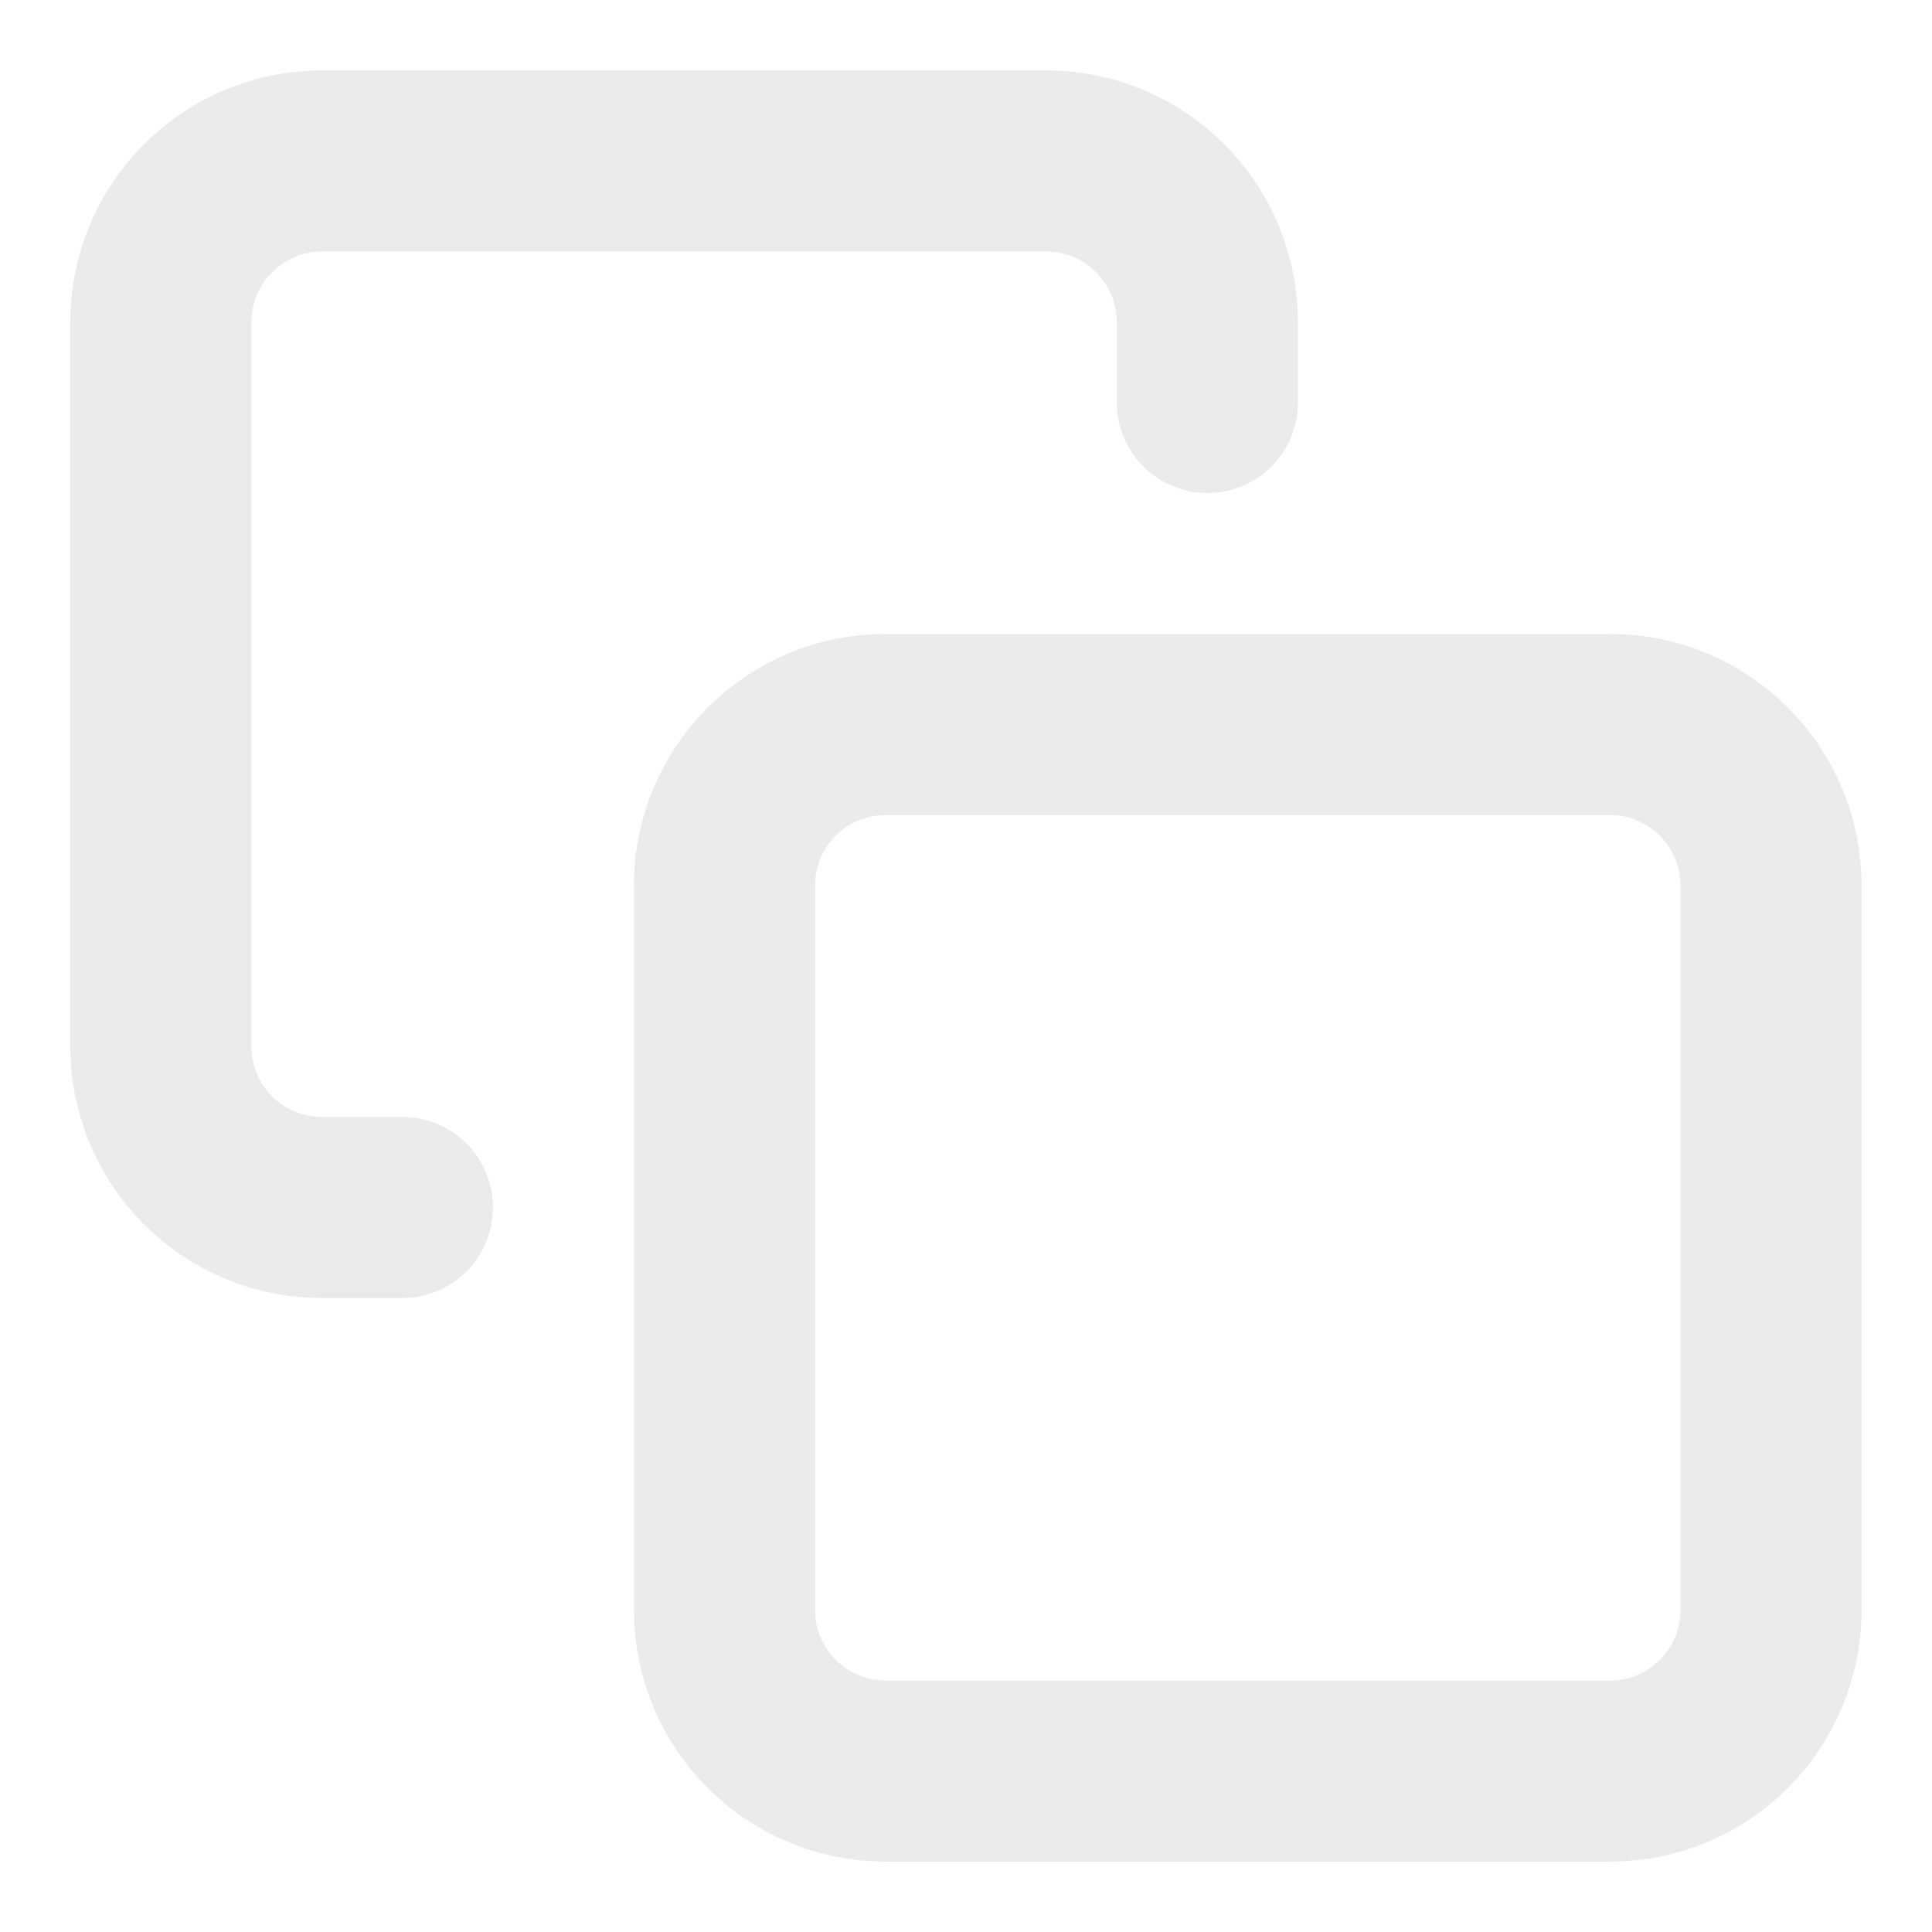 <svg width="16" height="16" viewBox="0 0 16 16" fill="none" xmlns="http://www.w3.org/2000/svg">
<g clip-path="url(#clip0_189_2226)">
<path d="M13.333 6H7.333C6.597 6 6 6.597 6 7.333V13.333C6 14.07 6.597 14.667 7.333 14.667H13.333C14.07 14.667 14.667 14.07 14.667 13.333V7.333C14.667 6.597 14.07 6 13.333 6Z" stroke="#E8EAEB" stroke-width="1.5" stroke-linecap="round" stroke-linejoin="round"/>
<path d="M3.332 10H2.665C2.312 10 1.973 9.86 1.723 9.61C1.473 9.36 1.332 9.02 1.332 8.667V2.667C1.332 2.313 1.473 1.974 1.723 1.724C1.973 1.474 2.312 1.333 2.665 1.333H8.665C9.019 1.333 9.358 1.474 9.608 1.724C9.858 1.974 9.999 2.313 9.999 2.667V3.333" stroke="#E8EAEB" stroke-width="1.5" stroke-linecap="round" stroke-linejoin="round"/>
</g>
<defs>
<clipPath id="clip0_189_2226">
<rect width="16" height="16" fill="white"/>
</clipPath>
</defs>
</svg>
